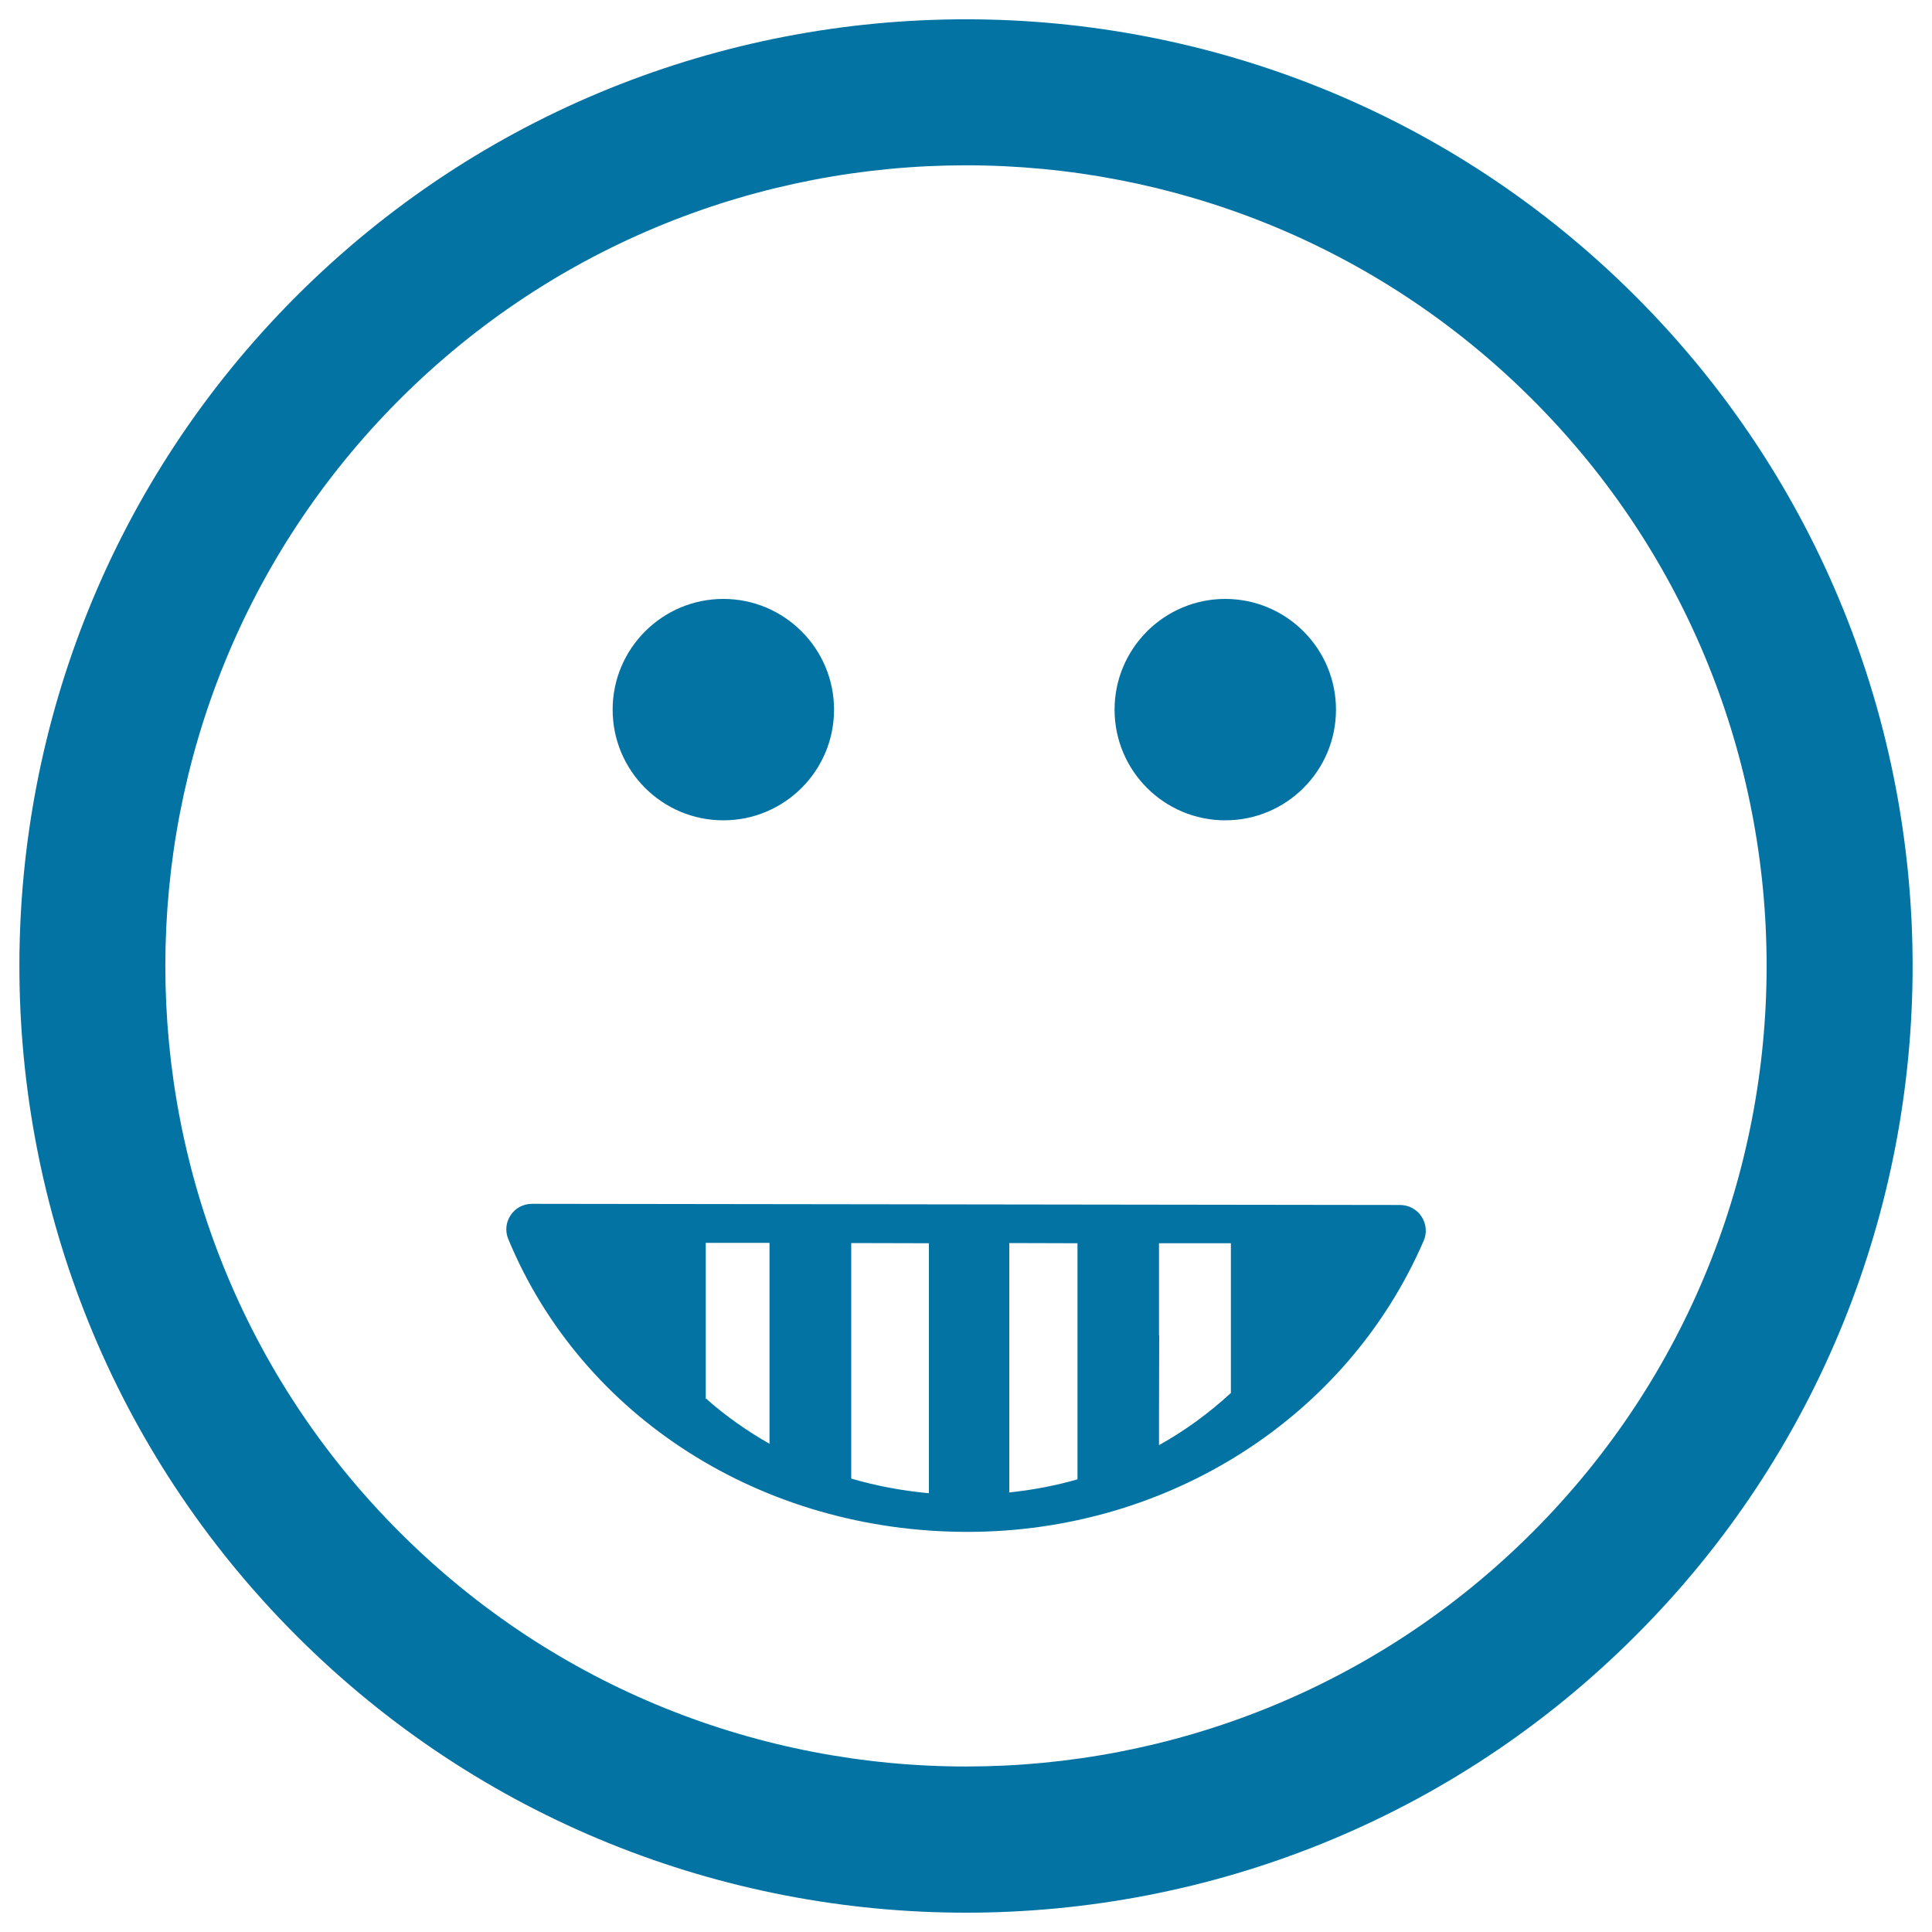 <svg xmlns="http://www.w3.org/2000/svg" viewBox="0 0 1000 1000" style="fill:#0273a2">
<title>Emoticon Happy Smiling Square Face Shape SVG icon</title>
<g><path d="M846.6,846.6c191.2-191.1,191.1-502.1,0-693.2C655.5-37.8,344.5-37.8,153.4,153.3c-191.2,191.2-191.1,502.2,0,693.3C344.5,1037.8,655.5,1037.8,846.6,846.6z M206.8,206.8c161.6-161.6,424.7-161.7,586.4,0c161.6,161.6,161.6,424.7,0,586.3c-161.6,161.6-424.7,161.7-586.3,0C45.1,631.5,45.2,368.5,206.8,206.8z M317.1,367.3c0-31.6,25.7-57.3,57.3-57.3s57.3,25.7,57.3,57.3c0,31.7-25.7,57.3-57.3,57.3C342.8,424.6,317.1,399,317.1,367.3z M576.9,367.3c0-31.6,25.7-57.3,57.3-57.3c31.6,0,57.3,25.7,57.3,57.3c0,31.7-25.7,57.3-57.3,57.3C602.6,424.6,576.9,399,576.9,367.3z M500.7,792.9c103.9,0,196.6-59.1,236.2-150.7c1.8-4.1,1.3-8.8-1.1-12.5c-2.4-3.7-6.6-6-11.1-6l-449.4-0.6c0,0,0,0,0,0c-4.4,0-8.6,2.2-11,5.9c-2.5,3.7-2.9,8.3-1.2,12.4C301.3,733.5,394.5,792.9,500.7,792.9z M599.9,733.4L599.9,733.4l0.1-42.3h-0.1v-47.6l37.2,0v77.5c-11.3,10.4-23.7,19.5-37.2,27V733.4z M522.4,643.4l35.3,0.1v122.2c-11.4,3.3-23.2,5.5-35.3,6.8V643.4z M440.6,643.4l40.2,0.1v129.4c-13.8-1.3-27.3-3.8-40.2-7.6V643.4z M365.3,689.7L365.3,689.7l0-46.4l33,0v104c-11.6-6.6-22.4-14.2-32.3-22.9v-0.3h-0.7V689.7z"/></g>
</svg>